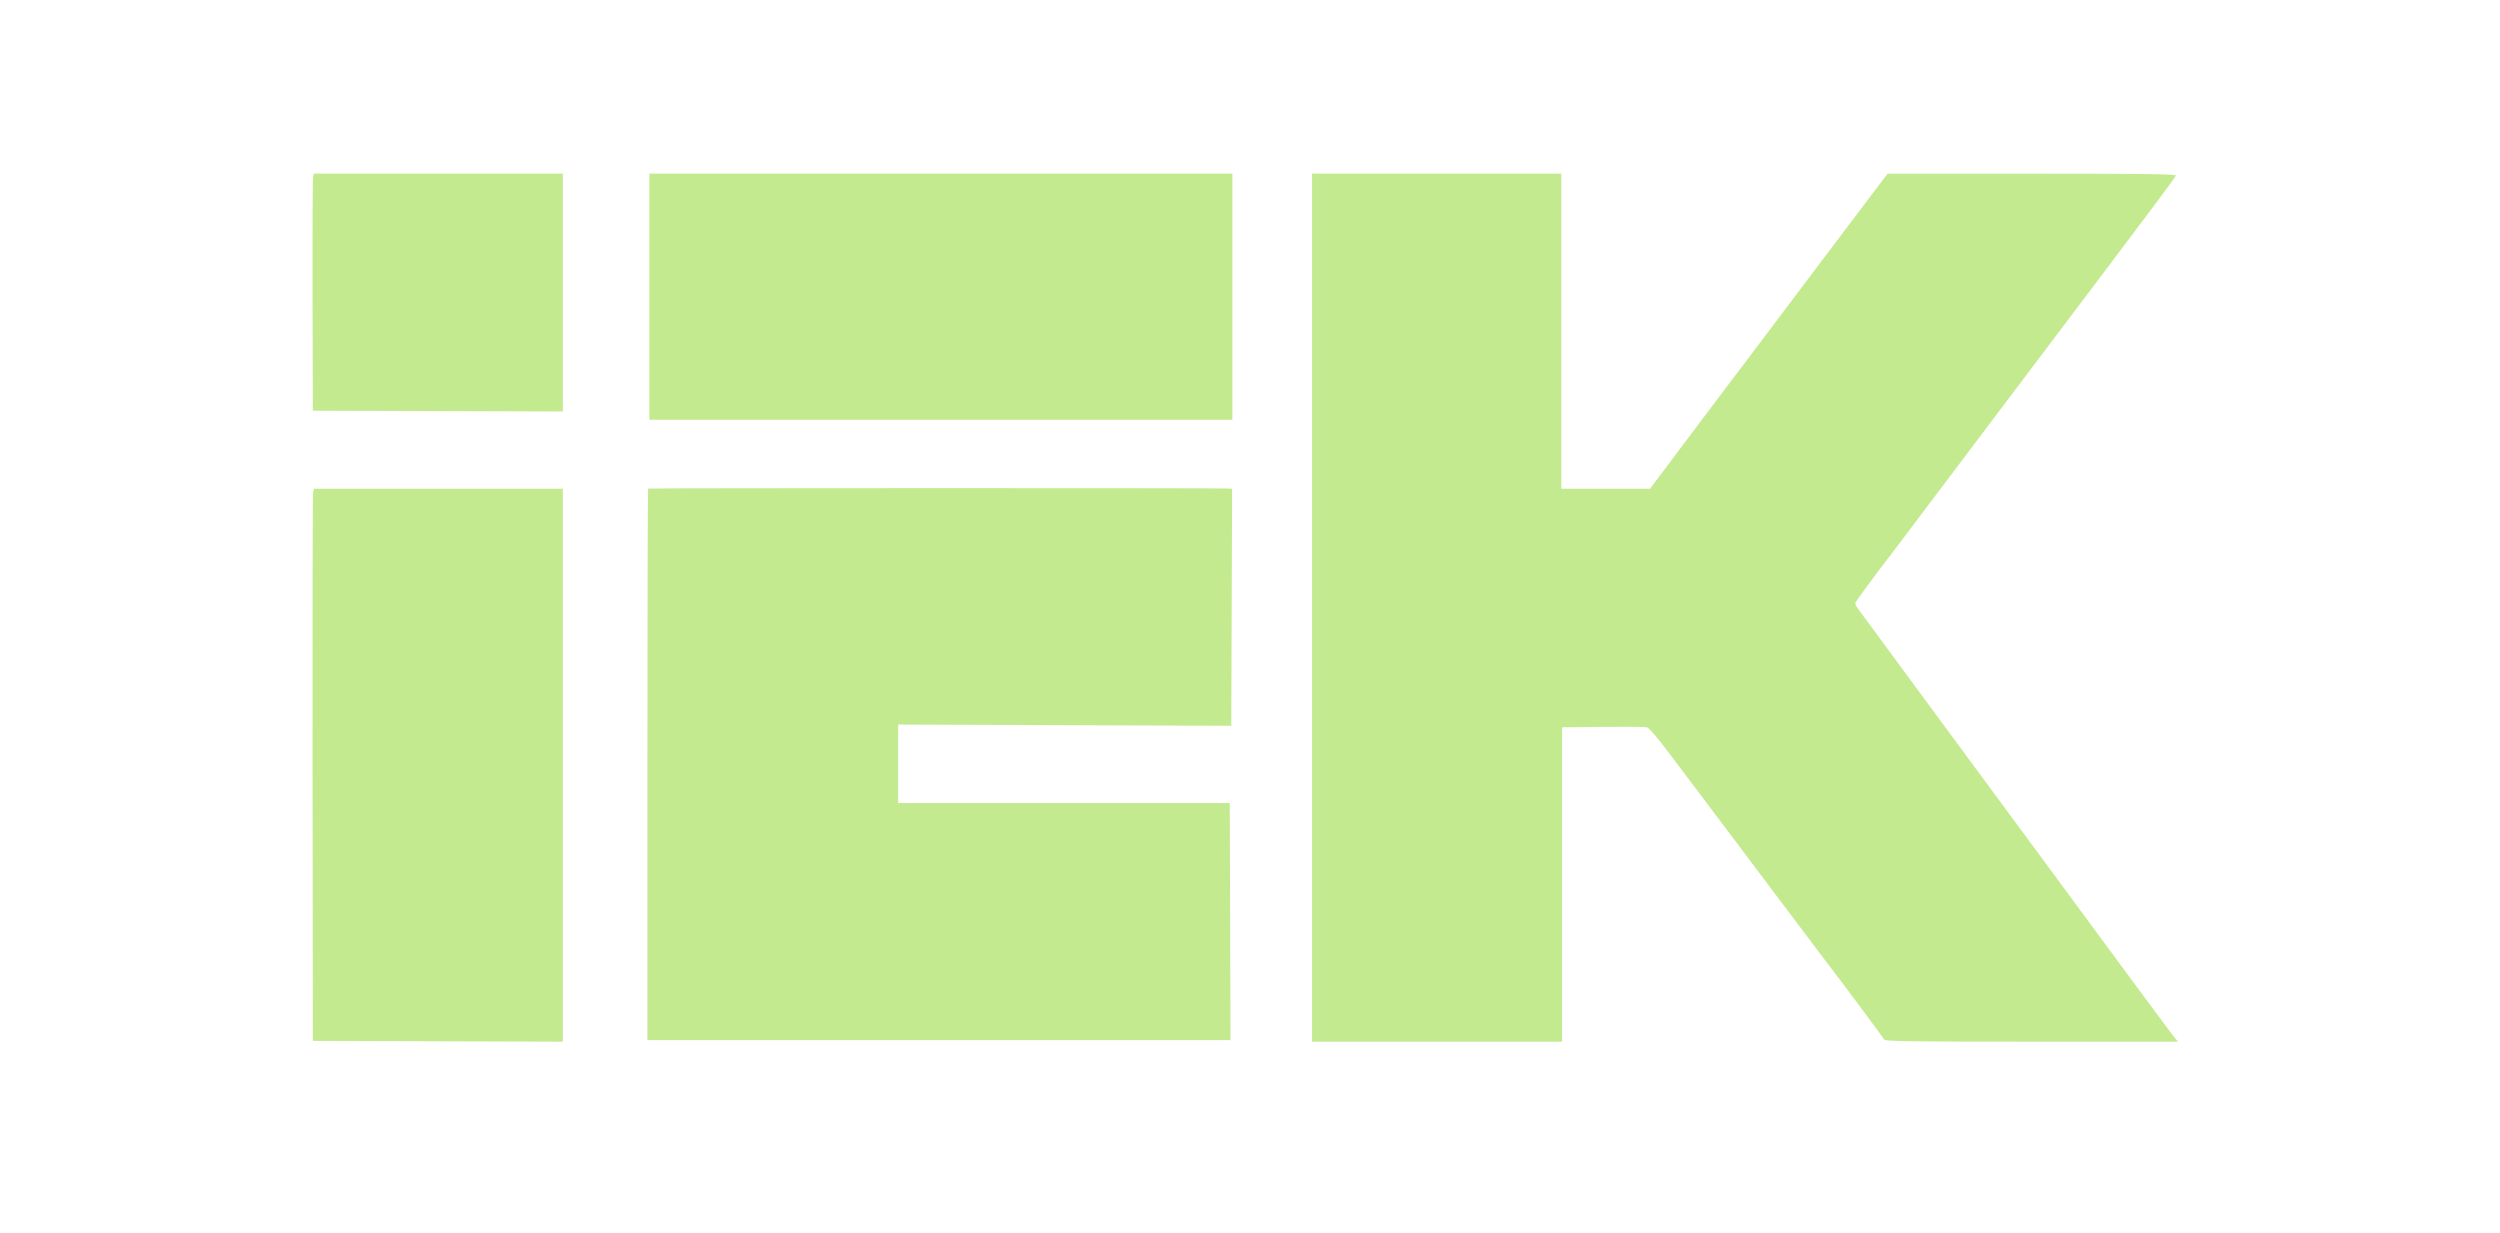 <?xml version="1.0" encoding="UTF-8"?> <svg xmlns="http://www.w3.org/2000/svg" width="144" height="71" viewBox="0 0 144 71" fill="none"> <rect x="37.403" y="10" width="33.582" height="14.179" fill="#89D61F" fill-opacity="0.5"></rect> <path fill-rule="evenodd" clip-rule="evenodd" d="M18.034 10.196C18.008 10.304 17.994 13.377 18.003 17.024L18.02 23.656L25.22 23.678L32.42 23.701V16.85V10H25.251H18.082L18.034 10.196ZM75.576 34.999V59.999H82.776H89.976V50.946V41.893L92.325 41.868C93.618 41.855 94.757 41.864 94.859 41.889C94.965 41.915 95.426 42.44 95.953 43.135C97.213 44.799 99.132 47.346 101.984 51.142C104.062 53.908 104.801 54.888 105.141 55.331C106.256 56.783 108.488 59.782 108.523 59.874C108.564 59.981 109.769 59.999 117.017 59.999H125.463L125.286 59.803C125.189 59.695 123.766 57.78 122.123 55.549C120.481 53.317 118.507 50.641 117.738 49.602C116.969 48.563 115.596 46.702 114.687 45.466C113.777 44.23 112.812 42.92 112.541 42.556C111.907 41.702 107.21 35.328 107.009 35.049C106.925 34.932 106.86 34.791 106.866 34.735C106.873 34.657 107.944 33.205 109.181 31.596C109.269 31.482 109.794 30.786 111.944 27.932C115.262 23.526 119.64 17.723 119.711 17.635C119.75 17.587 120.26 16.914 120.845 16.138C124.213 11.675 125.305 10.208 125.329 10.112C125.351 10.028 123.566 10.005 117.044 10.004L108.732 10.003L108.51 10.285C108.388 10.44 106.543 12.884 104.409 15.715C102.276 18.547 100.447 20.976 100.344 21.112C100.241 21.249 100.075 21.465 99.975 21.592C99.876 21.719 98.725 23.247 97.418 24.987L95.042 28.15H92.487H89.933V19.075V10H82.754H75.576V34.999ZM37.329 28.142C37.309 28.162 37.292 35.319 37.292 44.045V59.912H54.085H70.879L70.856 53.085L70.834 46.258L61.285 46.257L51.736 46.256V43.995V41.734L61.328 41.77L70.921 41.806L70.945 34.978L70.969 28.15L70.641 28.138C69.744 28.107 37.36 28.111 37.329 28.142ZM18.035 28.346C18.009 28.454 17.995 35.61 18.004 44.249L18.02 59.955L25.22 59.978L32.42 60V44.075V28.15H25.251H18.082L18.035 28.346Z" fill="#89D61F" fill-opacity="0.5"></path> </svg> 